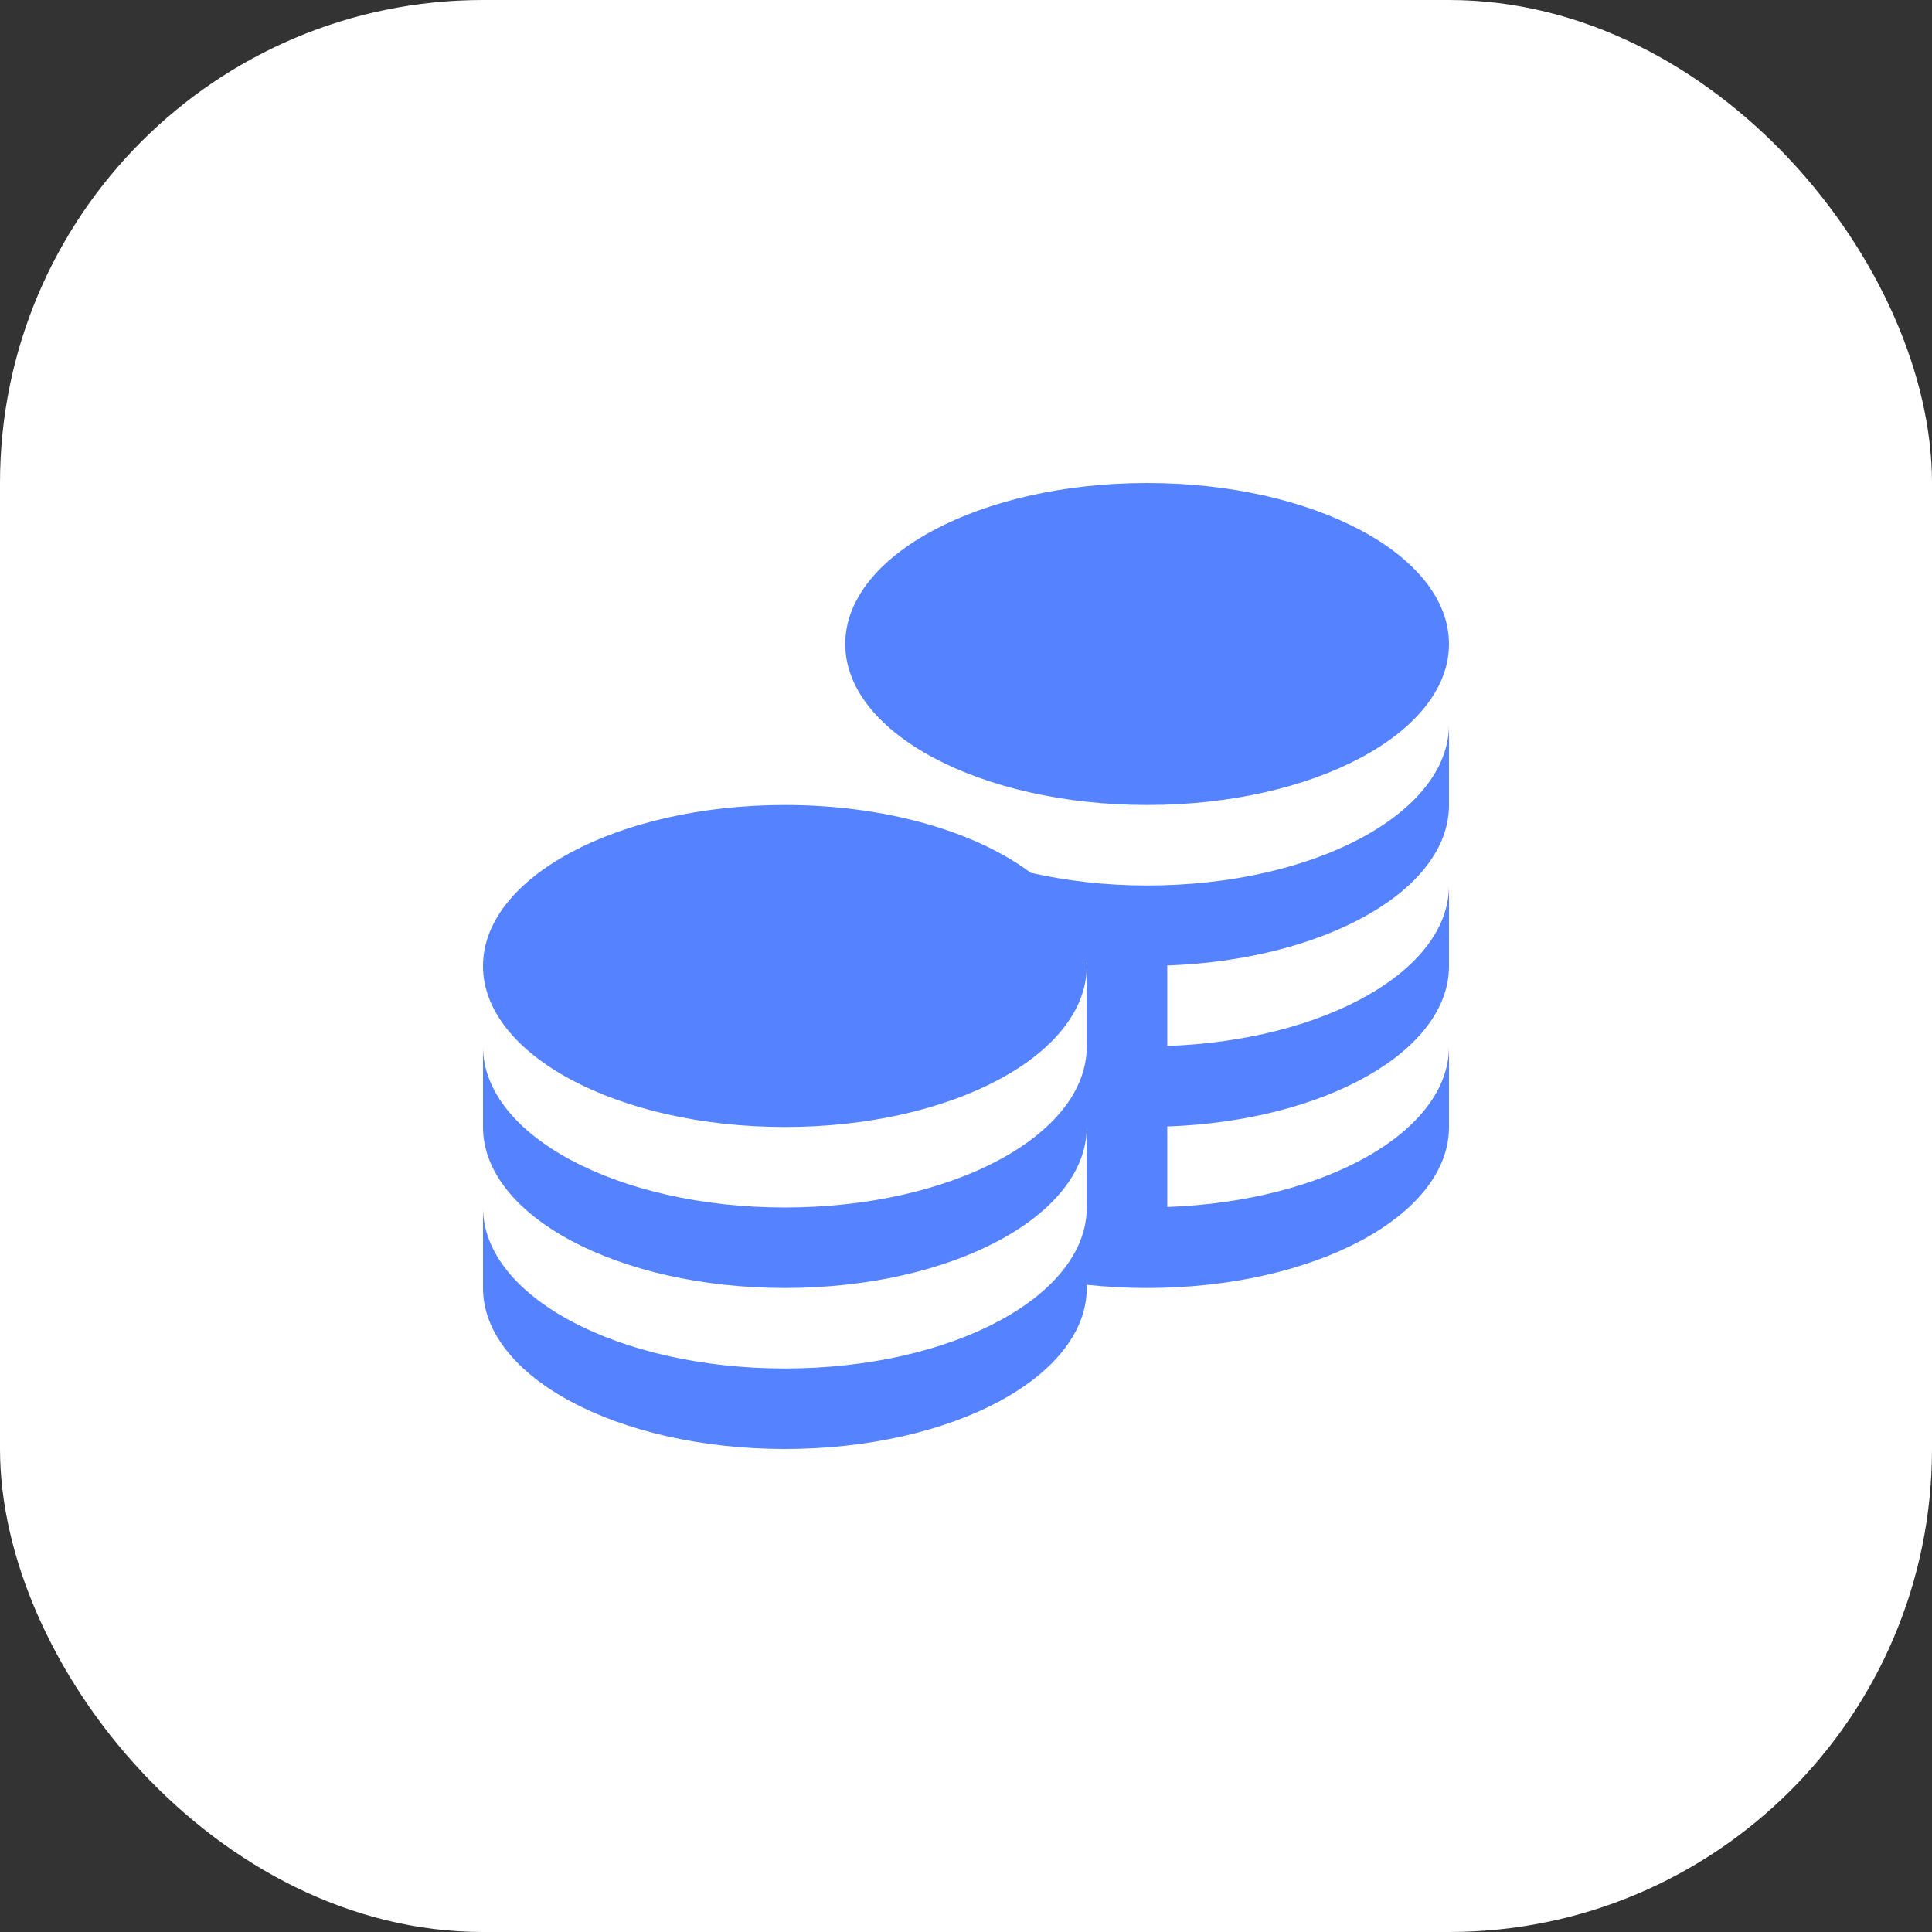 <?xml version="1.0" encoding="UTF-8"?> <svg xmlns="http://www.w3.org/2000/svg" width="48" height="48" viewBox="0 0 48 48" fill="none"><rect x="0" y="0" width="48" height="48" fill="#333333" stroke="none"/><rect width="48" height="48" rx="12" fill="white"></rect><g clip-path="url(#clip0_3095_8248)"><path d="M21 16C21 13.791 24.358 12 28.5 12C32.642 12 36 13.791 36 16C36 18.209 32.642 20 28.5 20C24.358 20 21 18.209 21 16ZM28.5 22C27.473 22 26.499 21.885 25.609 21.685C24.25 20.666 22.023 20 19.5 20C15.358 20 12 21.791 12 24C12 26.209 15.358 28 19.5 28C23.642 28 27 26.209 27 24C27 23.971 26.993 23.943 26.992 23.914H27V26C27 28.209 23.642 30 19.5 30C15.358 30 12 28.209 12 26V28C12 30.209 15.358 32 19.5 32C23.642 32 27 30.209 27 28V30C27 32.209 23.642 34 19.5 34C15.358 34 12 32.209 12 30V32C12 34.209 15.358 36 19.5 36C23.642 36 27 34.209 27 32V31.92C27.485 31.972 27.986 32 28.5 32C32.642 32 36 30.209 36 28V26C36 28.119 32.908 29.849 29 29.987V27.987C32.908 27.849 36 26.12 36 24V22C36 24.119 32.908 25.849 29 25.987V23.987C32.908 23.849 36 22.12 36 20V18C36 20.209 32.642 22 28.5 22Z" fill="#5583FF"></path></g><defs><clipPath id="clip0_3095_8248"><rect width="24" height="24" fill="white" transform="translate(12 12)"></rect></clipPath></defs></svg> 